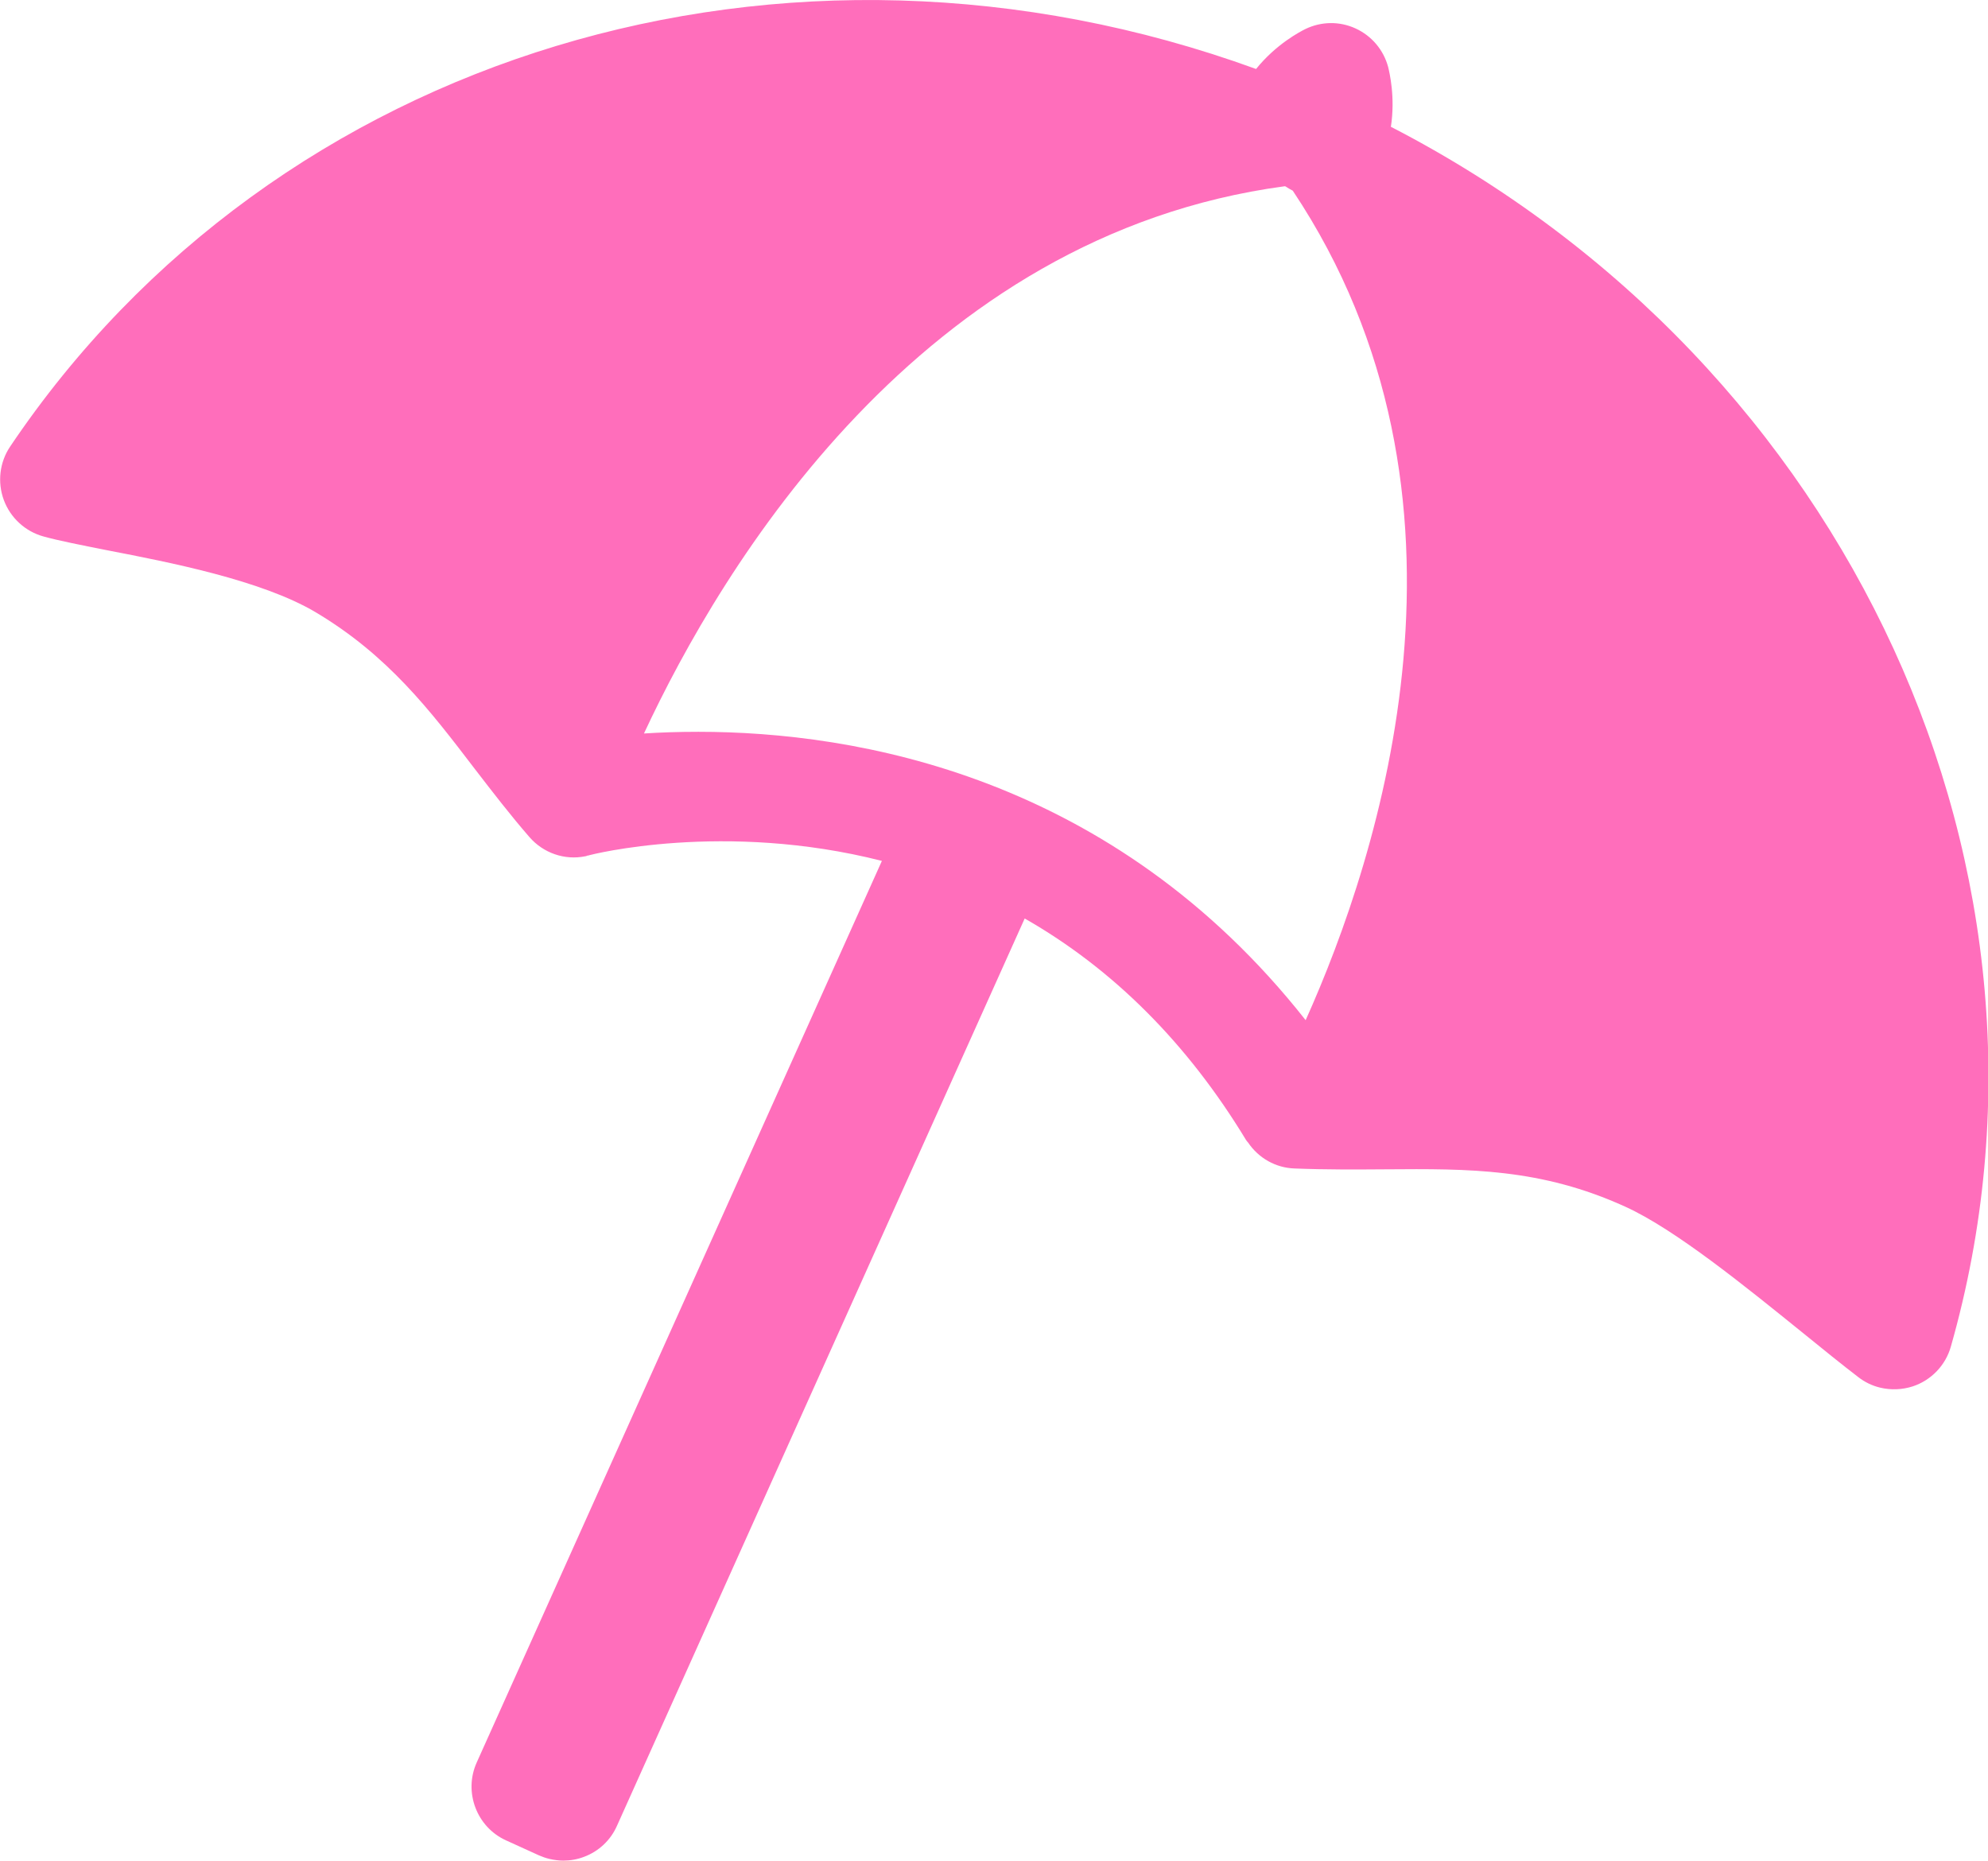 <?xml version="1.0" encoding="UTF-8"?><svg id="_レイヤー_2" xmlns="http://www.w3.org/2000/svg" viewBox="0 0 94.25 88.2"><defs><style>.cls-1{fill:#ff6ebb;}</style></defs><g id="_レイヤー_1-2"><path class="cls-1" d="M65.94,6.02c.22-1.42-.07-2.6-.13-2.85-.22-.81-.78-1.47-1.54-1.82-.76-.35-1.63-.34-2.39.03-.24.12-1.38.71-2.33,1.89C37.27-4.83,13.05,2.49.48,21.17c-.5.74-.61,1.69-.3,2.53.31.84,1.01,1.49,1.88,1.73.72.2,1.79.41,3.05.66,2.9.56,7.29,1.41,9.85,2.93,3.43,2.04,5.42,4.64,7.55,7.43.84,1.09,1.67,2.17,2.59,3.23.66.76,1.67,1.11,2.65.91.02,0,.06-.01.09-.03.04,0,.07-.01.1-.02.06-.02,6.37-1.64,13.87.27l-19.21,42.74c-.63,1.4,0,3.06,1.39,3.69l1.56.71c.16.07.33.13.5.17.22.05.44.08.66.08.33,0,.67-.06.98-.18.7-.26,1.26-.79,1.56-1.47l19.33-43.01c4.19,2.39,7.72,5.92,10.5,10.51.03.04.06.08.09.11.5.74,1.31,1.2,2.2,1.23,1.51.06,2.94.05,4.33.04,3.94-.03,7.35-.05,11.35,1.77,2.38,1.08,5.73,3.81,8.43,5.99.96.78,1.85,1.5,2.62,2.09.31.24.66.41,1.04.5.51.12,1.04.1,1.54-.06.88-.29,1.56-1,1.81-1.89,6.37-22.37-4.78-46.58-26.53-57.81ZM61.9,48.36c-9.15-11.61-21.33-13.67-28.79-13.67-.94,0-1.81.03-2.58.08,3.69-7.92,13.1-23.62,30.37-25.94.02,0,.04,0,.05.01.11.07.22.14.34.2,9.68,14.51,4.11,31.53.61,39.32Z"/></g></svg>